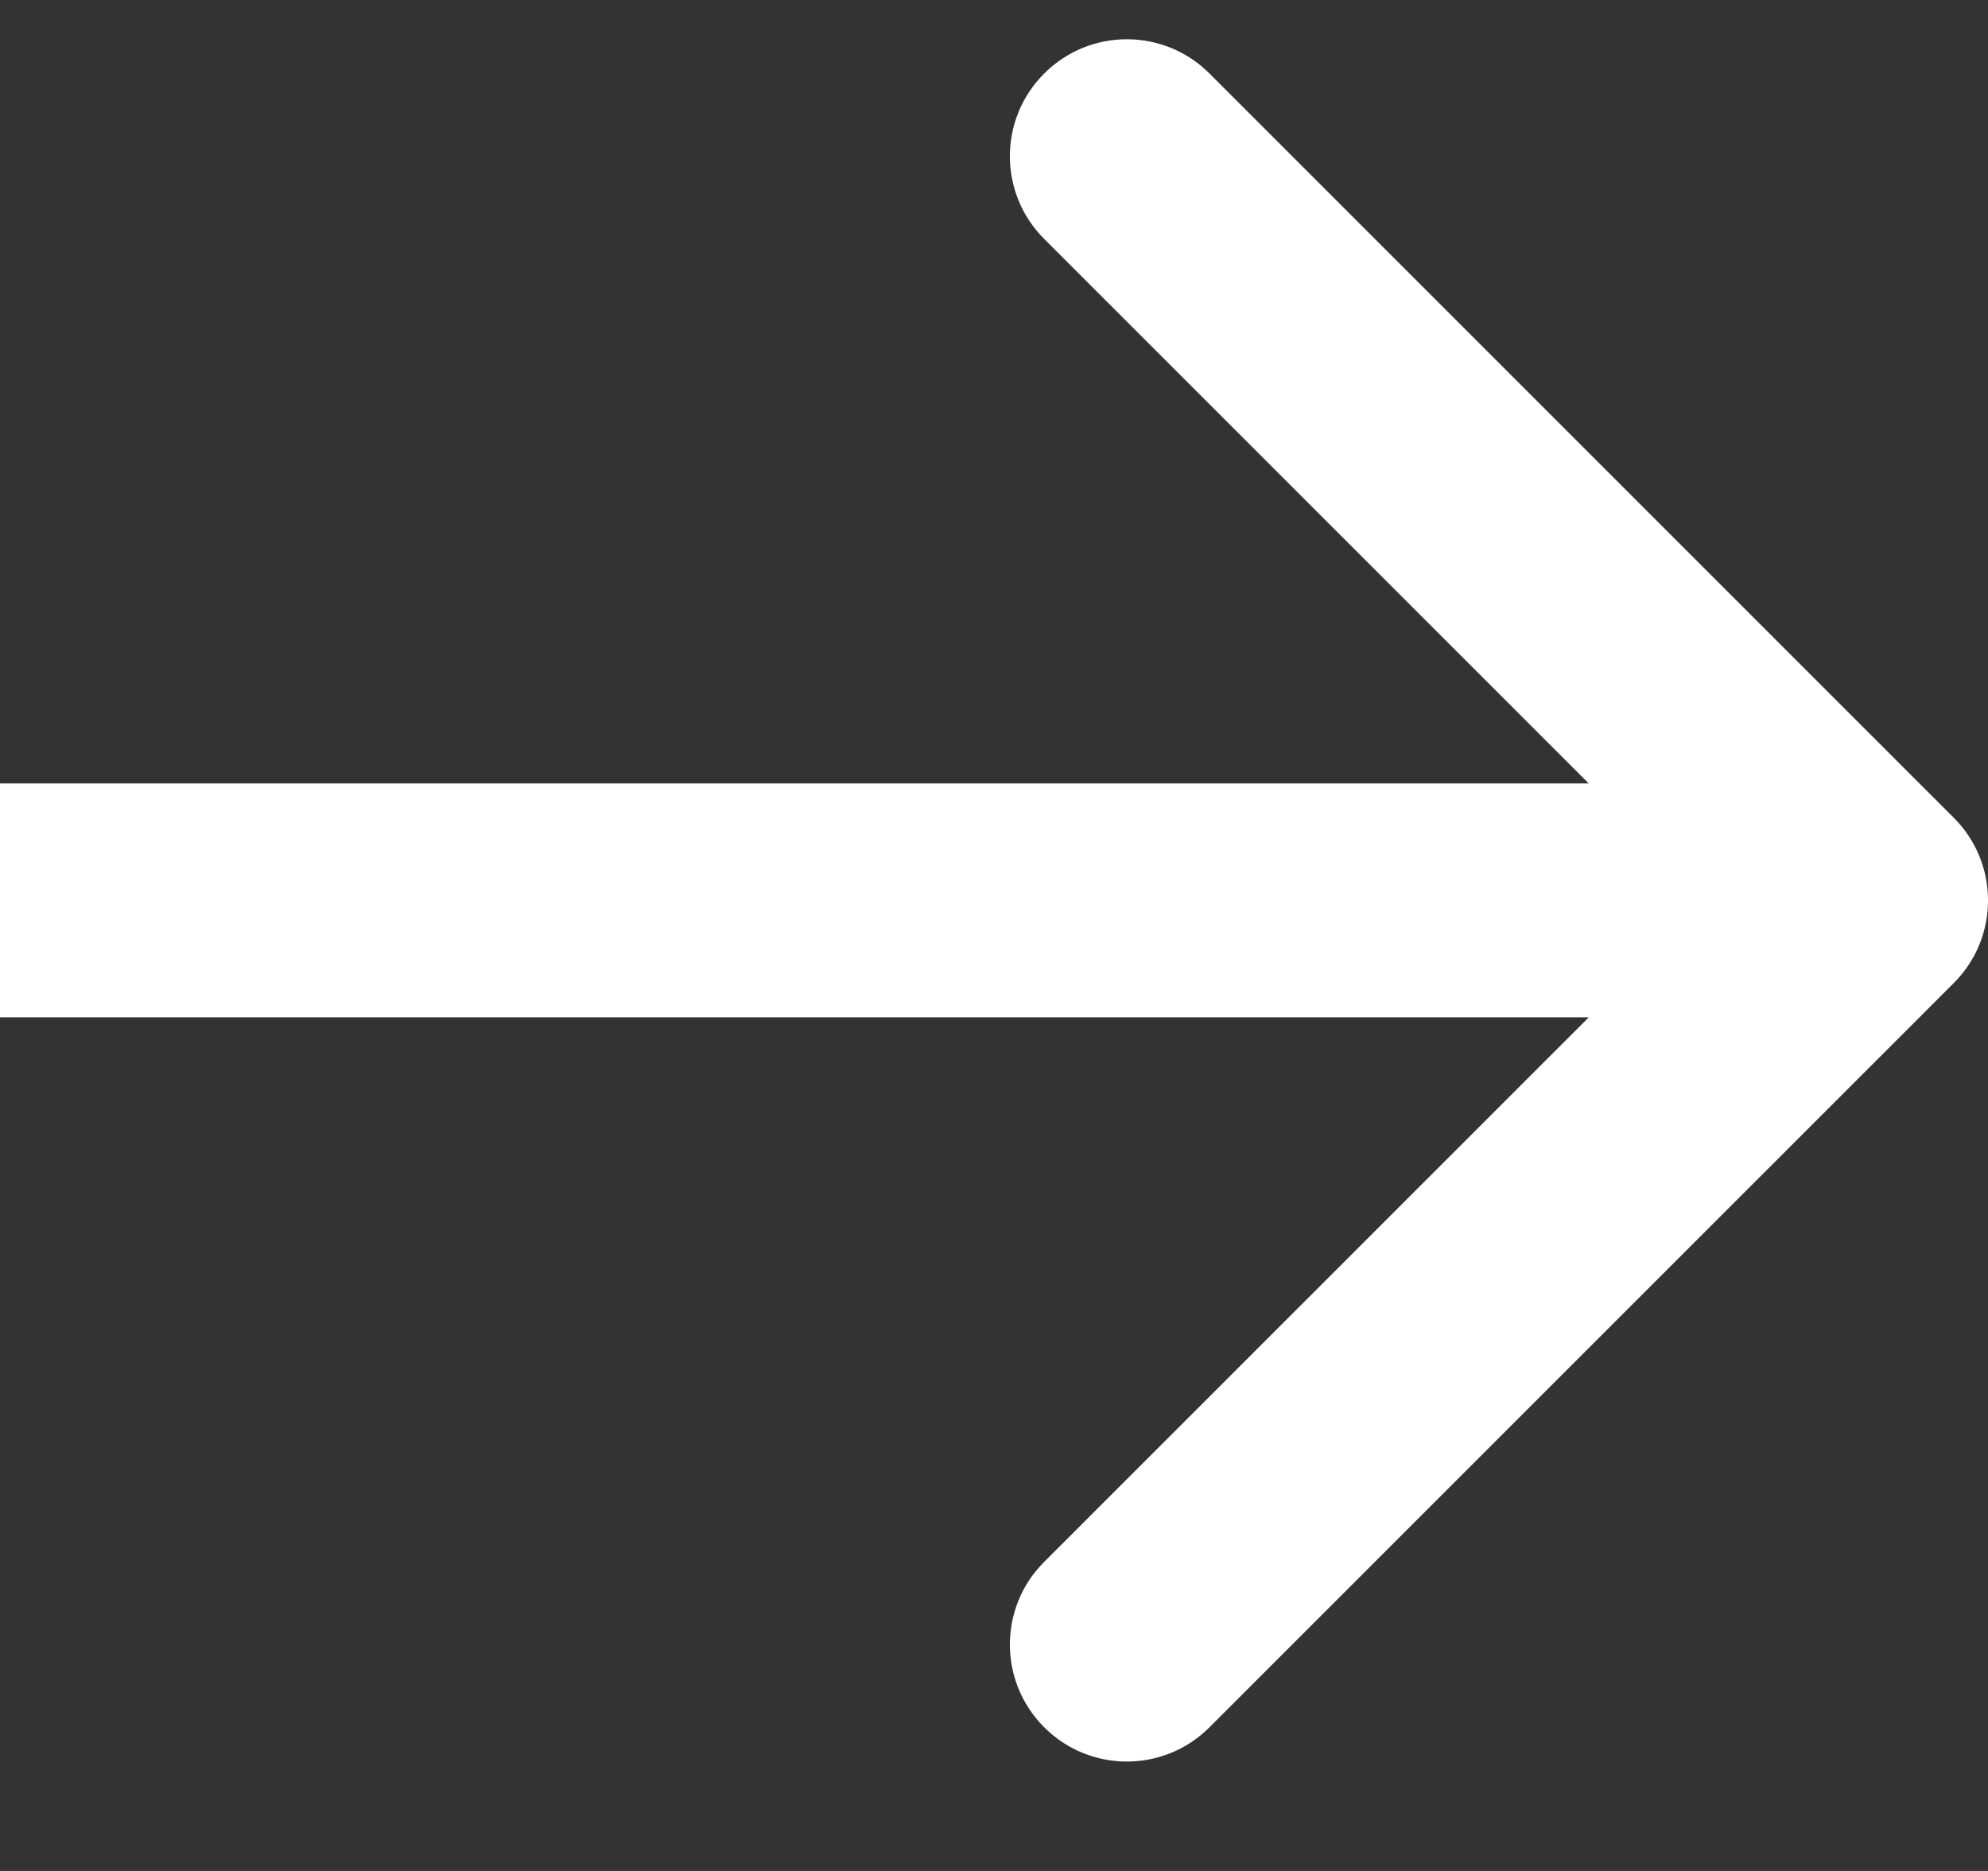 <svg width="17" height="16" viewBox="0 0 17 16" fill="none" xmlns="http://www.w3.org/2000/svg">
<rect x="0" y="0" width="17" height="16" fill="#333333" stroke="none"/>
<path d="M16.707 8.407C17.098 8.017 17.098 7.383 16.707 6.993L10.343 0.629C9.953 0.238 9.319 0.238 8.929 0.629C8.538 1.019 8.538 1.653 8.929 2.043L14.586 7.7L8.929 13.357C8.538 13.747 8.538 14.38 8.929 14.771C9.319 15.162 9.953 15.162 10.343 14.771L16.707 8.407ZM-8.74228e-08 8.7L16 8.7L16 6.7L8.74228e-08 6.7L-8.74228e-08 8.7Z" fill="white"/>
</svg>
